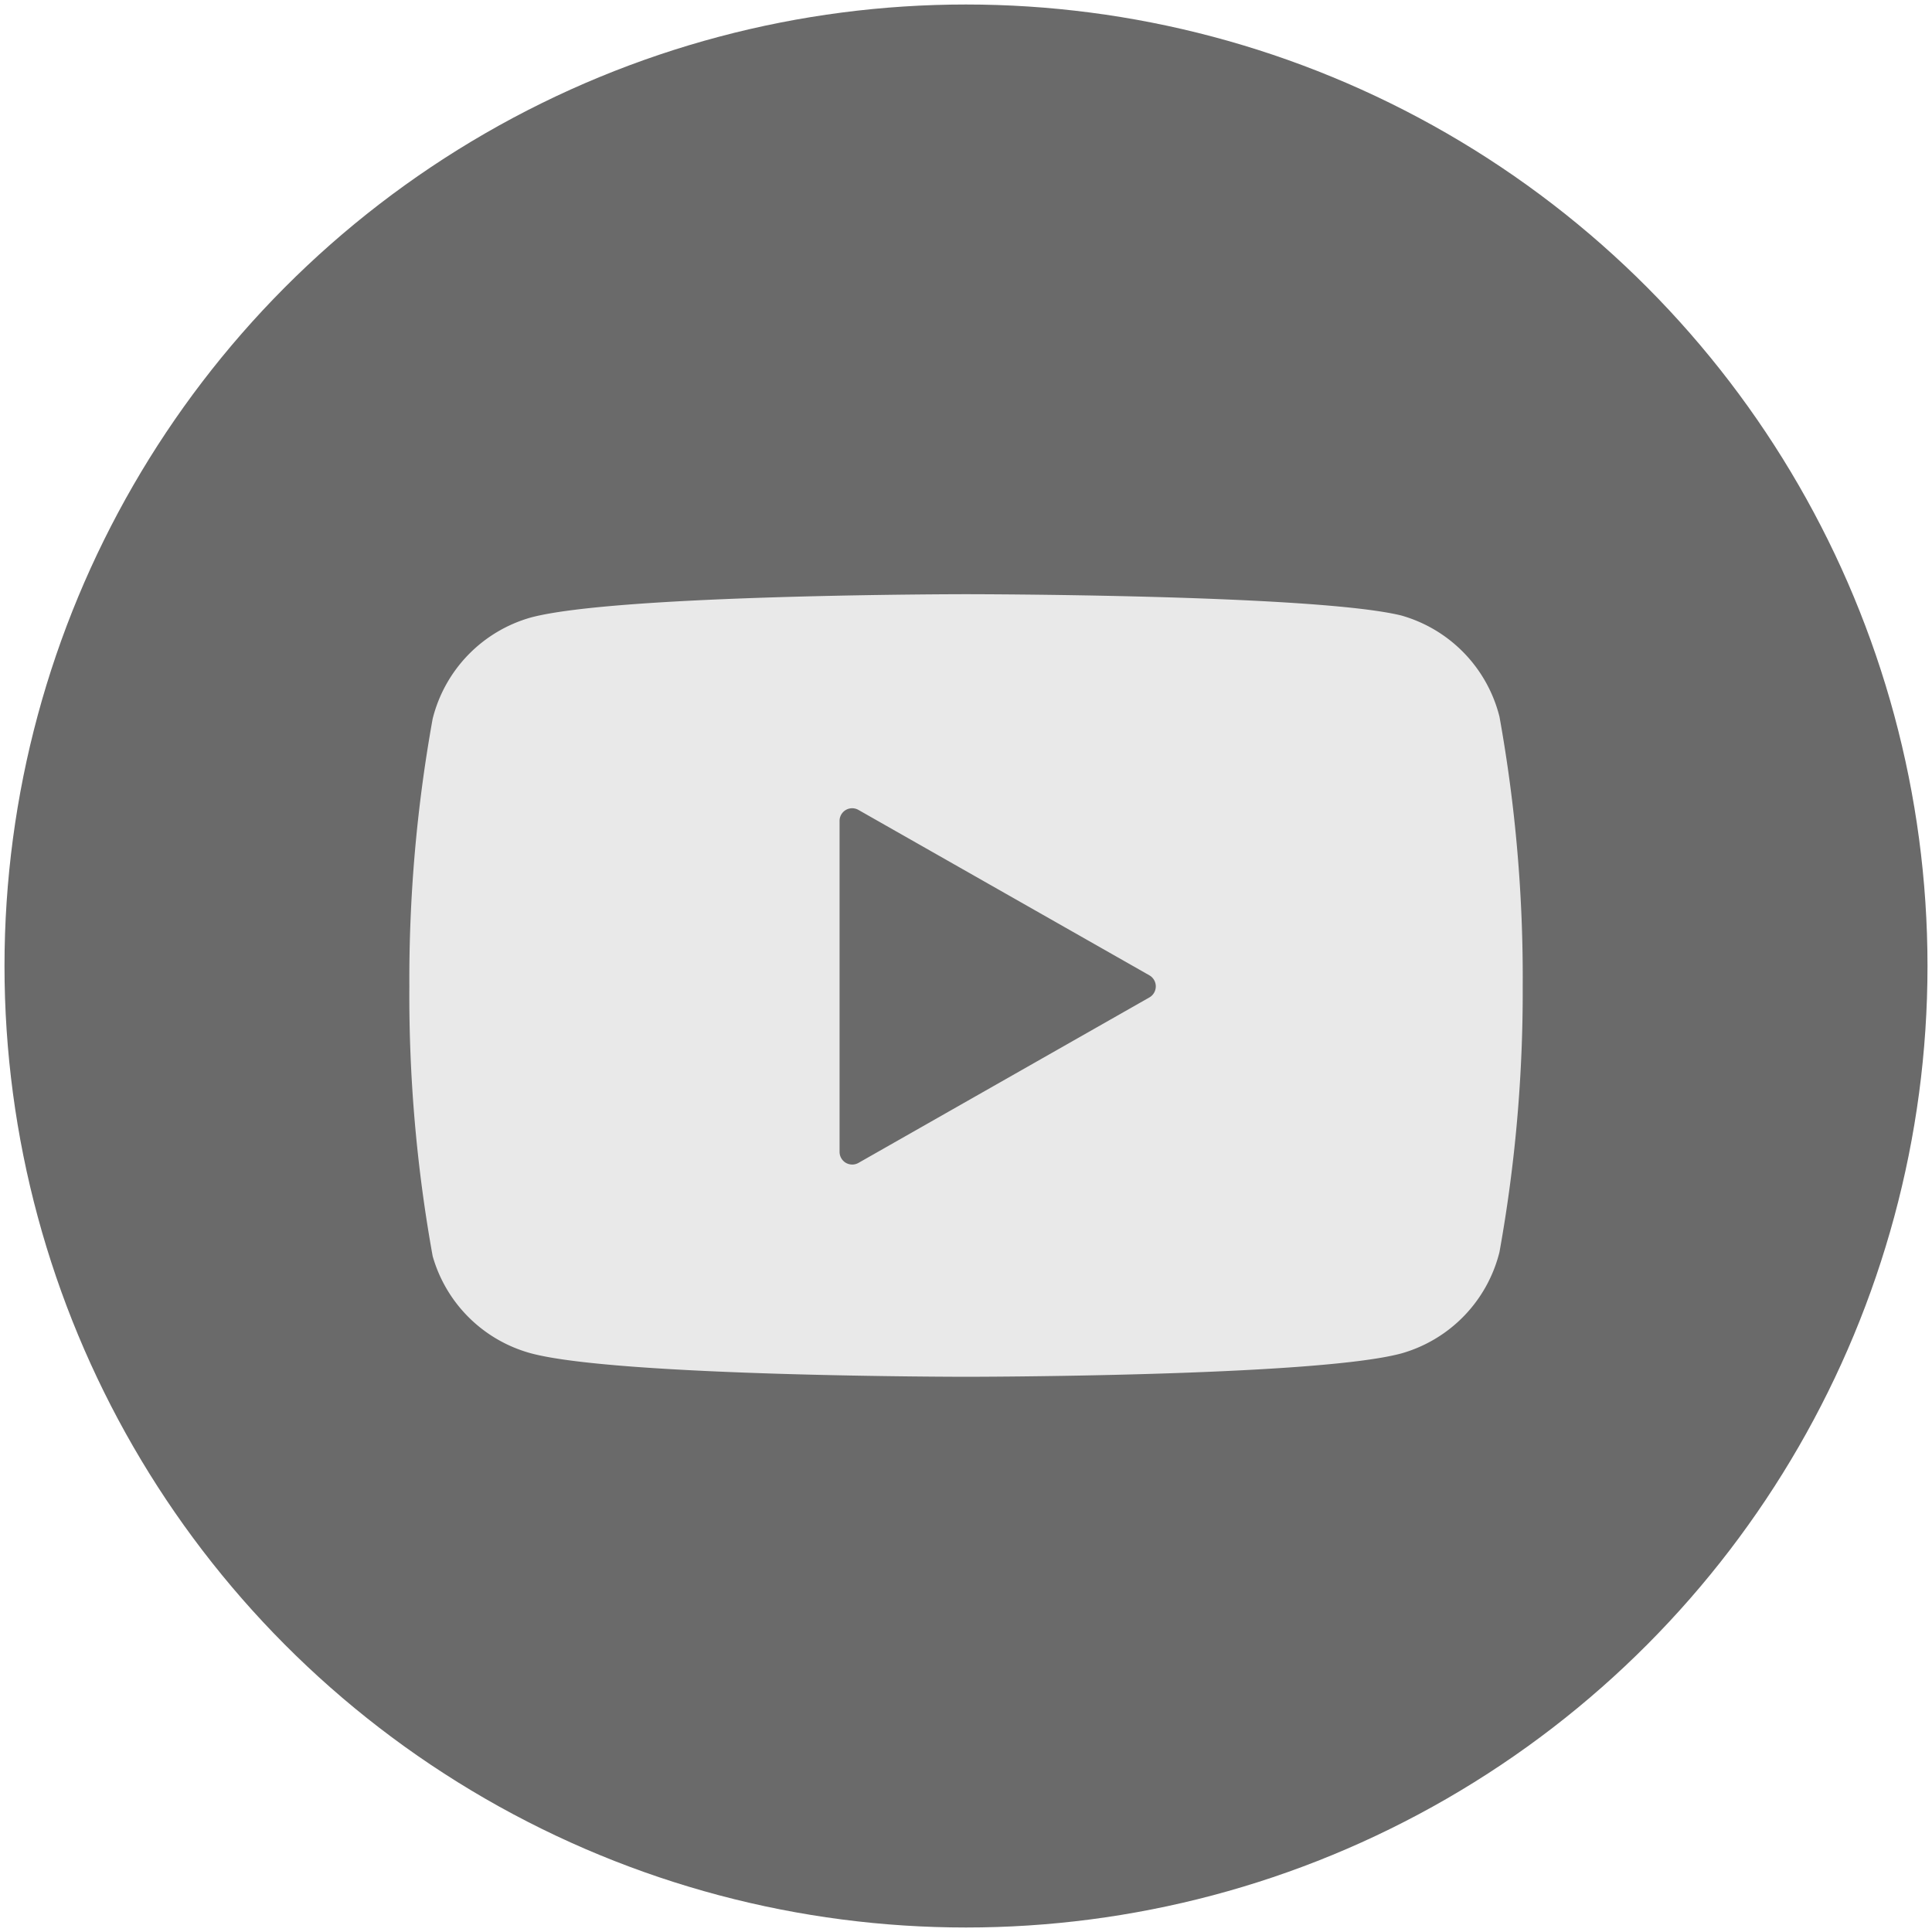 <svg id="Layer_1" data-name="Layer 1" xmlns="http://www.w3.org/2000/svg" viewBox="0 0 283.46 283.46"><defs><style>.cls-1{fill:#6a6a6a;}.cls-2{fill:#e9e9e9;}</style></defs><circle id="Ellipse_61" data-name="Ellipse 61" class="cls-1" cx="141.73" cy="141.73" r="141.07"/><path class="cls-2" d="M220,105.15A20.65,20.65,0,0,0,205.58,90.3c-12.77-3.12-63.85-3.12-63.85-3.12s-51.08,0-63.85,3.42a20.63,20.63,0,0,0-14.4,14.85,215.44,215.44,0,0,0-3.42,39.27,215.28,215.28,0,0,0,3.42,39.58,20.62,20.62,0,0,0,14.4,14.25C90.65,202,141.73,202,141.73,202s51.08,0,63.85-3.42A20.63,20.63,0,0,0,220,183.7a215,215,0,0,0,3.41-39A215.23,215.23,0,0,0,220,105.15Zm-51.36,41.19-42.69,24.28a1.85,1.85,0,0,1-.91.24,1.94,1.94,0,0,1-.94-.25,1.88,1.88,0,0,1-.92-1.61V120.45a1.85,1.85,0,0,1,2.77-1.62l42.69,24.27a1.87,1.87,0,0,1,0,3.24Z"/></svg>